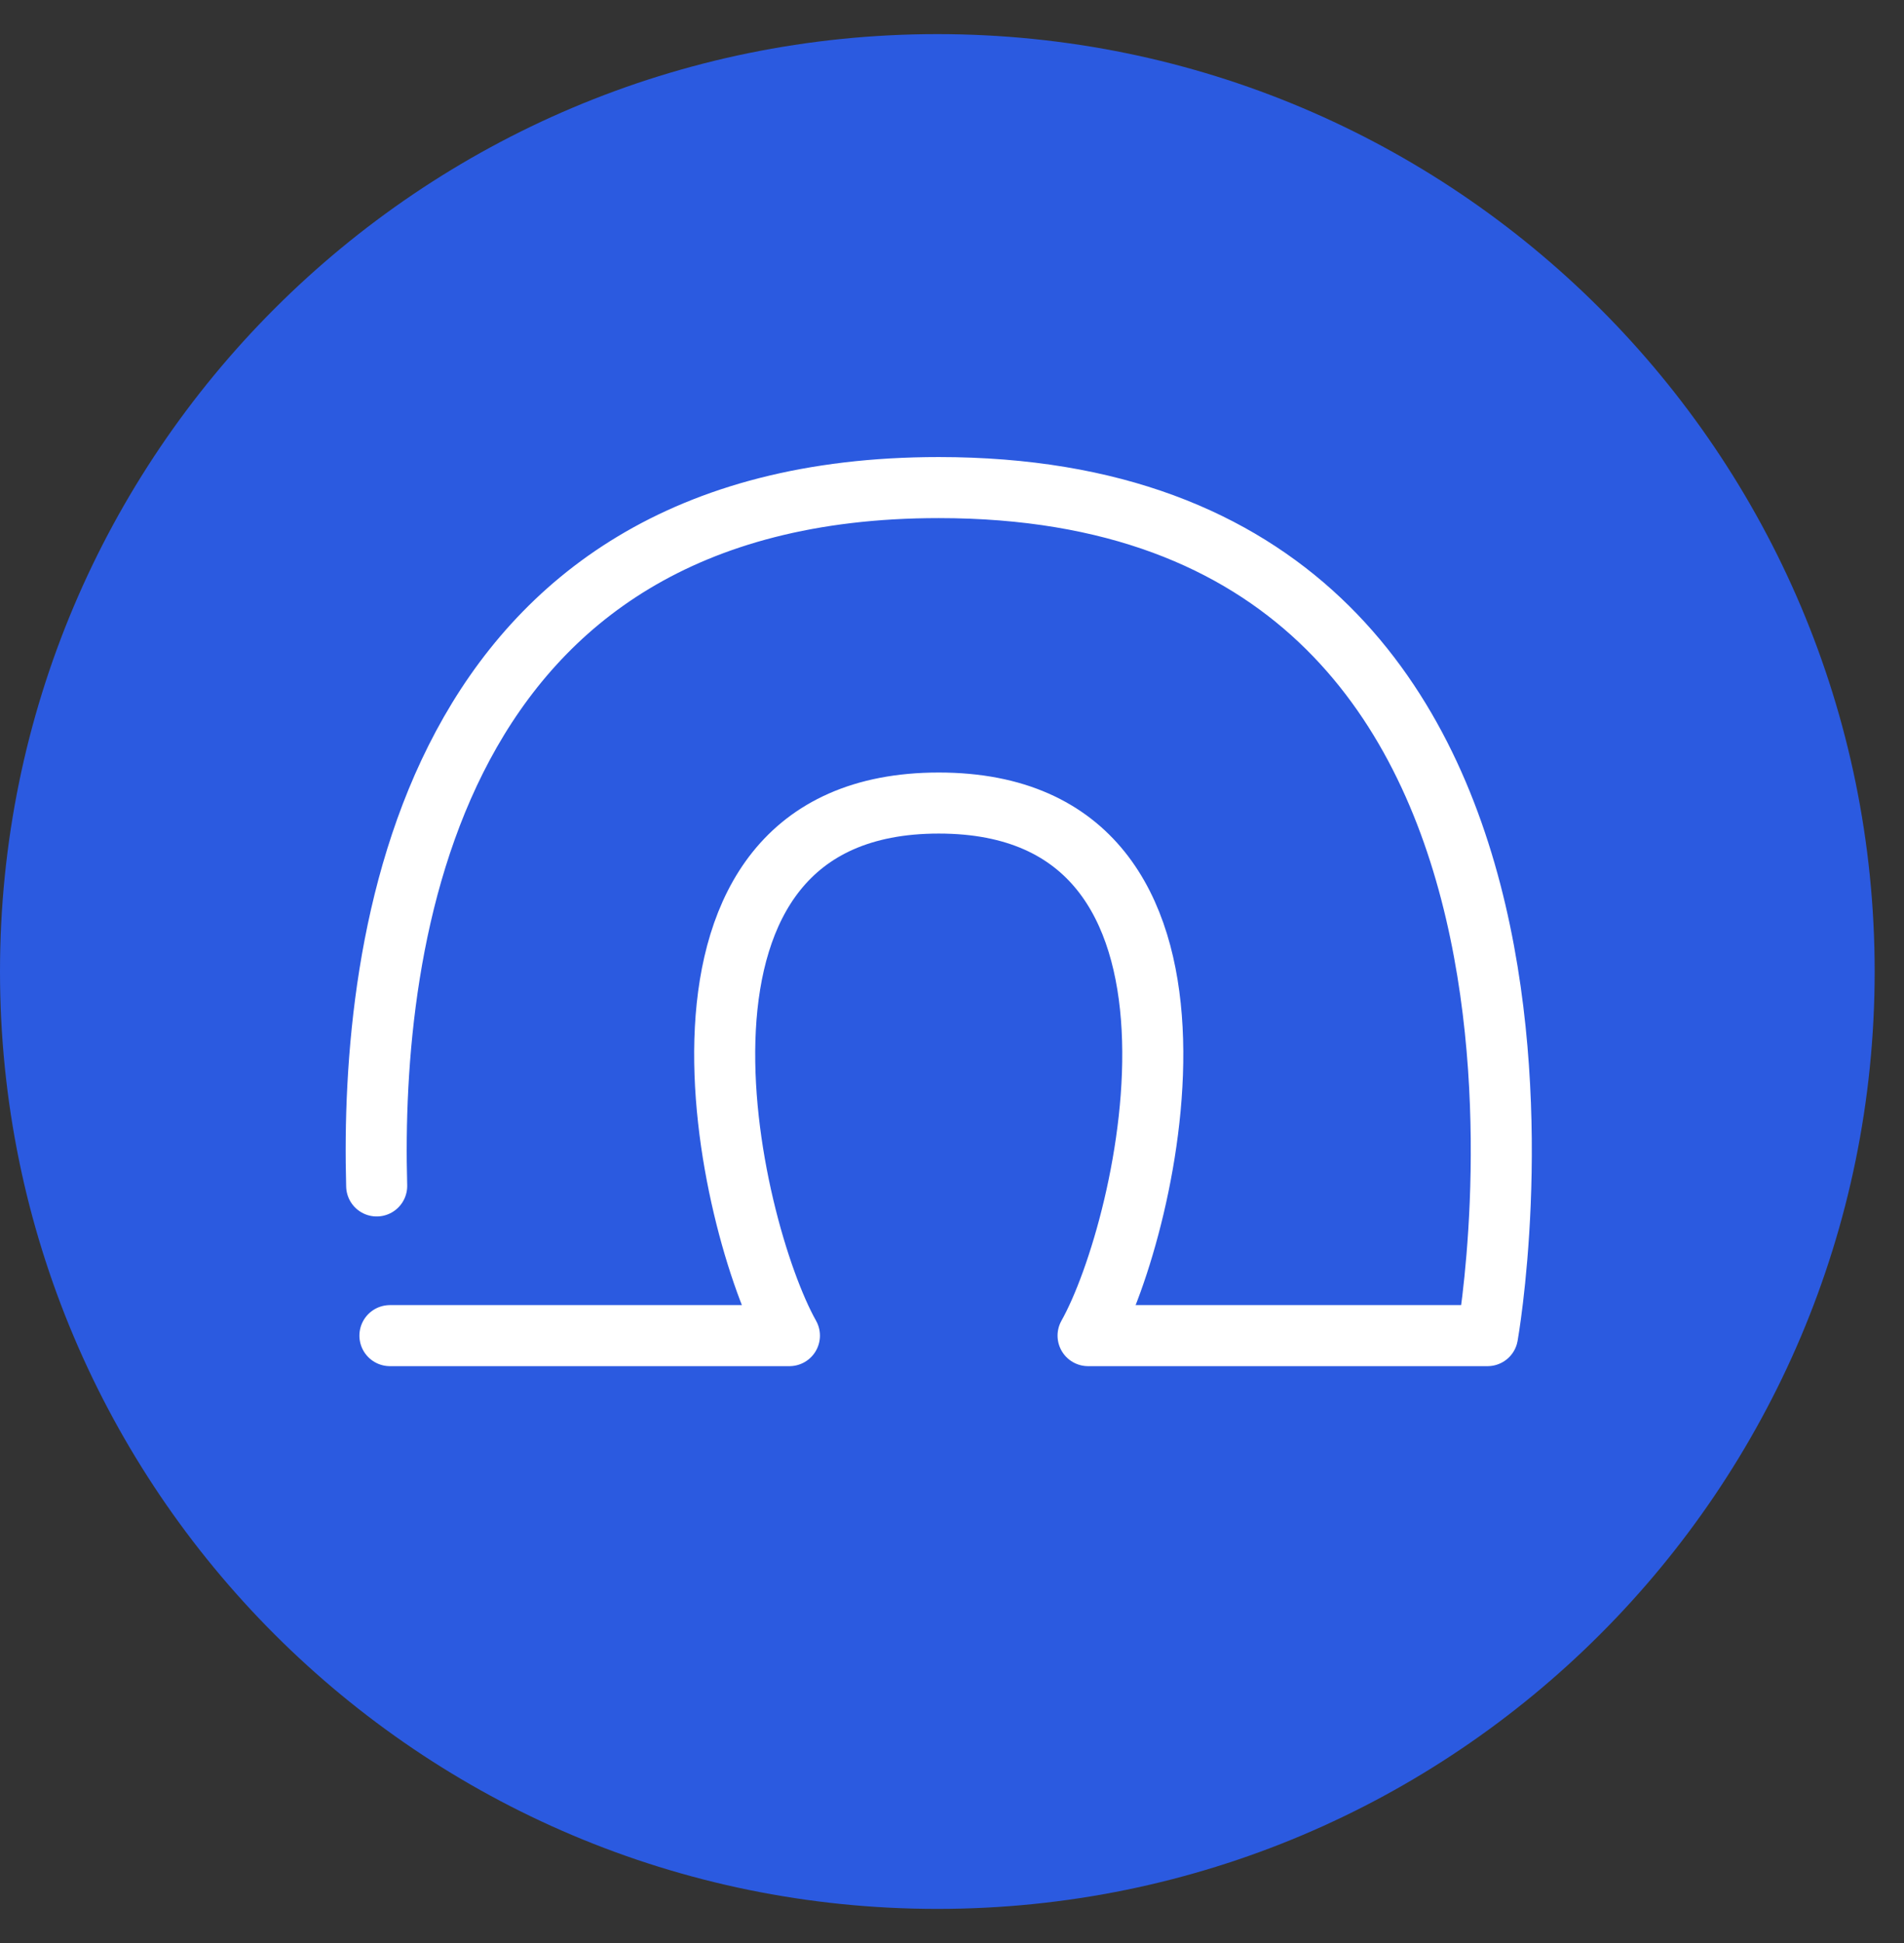 <svg width="49" height="50" viewBox="0 0 49 50" fill="none" xmlns="http://www.w3.org/2000/svg">
<rect x="0" y="0" width="49" height="50" fill="#333333" stroke="none"/>
<path d="M24.122 49.122C37.445 49.122 48.245 38.322 48.245 25C48.245 11.678 37.445 0.878 24.122 0.878C10.8 0.878 0 11.678 0 25C0 38.322 10.8 49.122 24.122 49.122Z" fill="#2B5AE0"/>
<path d="M9.694 30.518C9.521 24.253 10.964 12.547 24.159 12.547C42.175 12.547 38.282 34.37 38.282 34.37H28.002C29.572 31.579 32.108 20.665 24.159 20.665C16.209 20.665 18.745 31.575 20.316 34.37H10.035" stroke="white" stroke-width="1.571" stroke-linecap="round" stroke-linejoin="round"/>
</svg>
